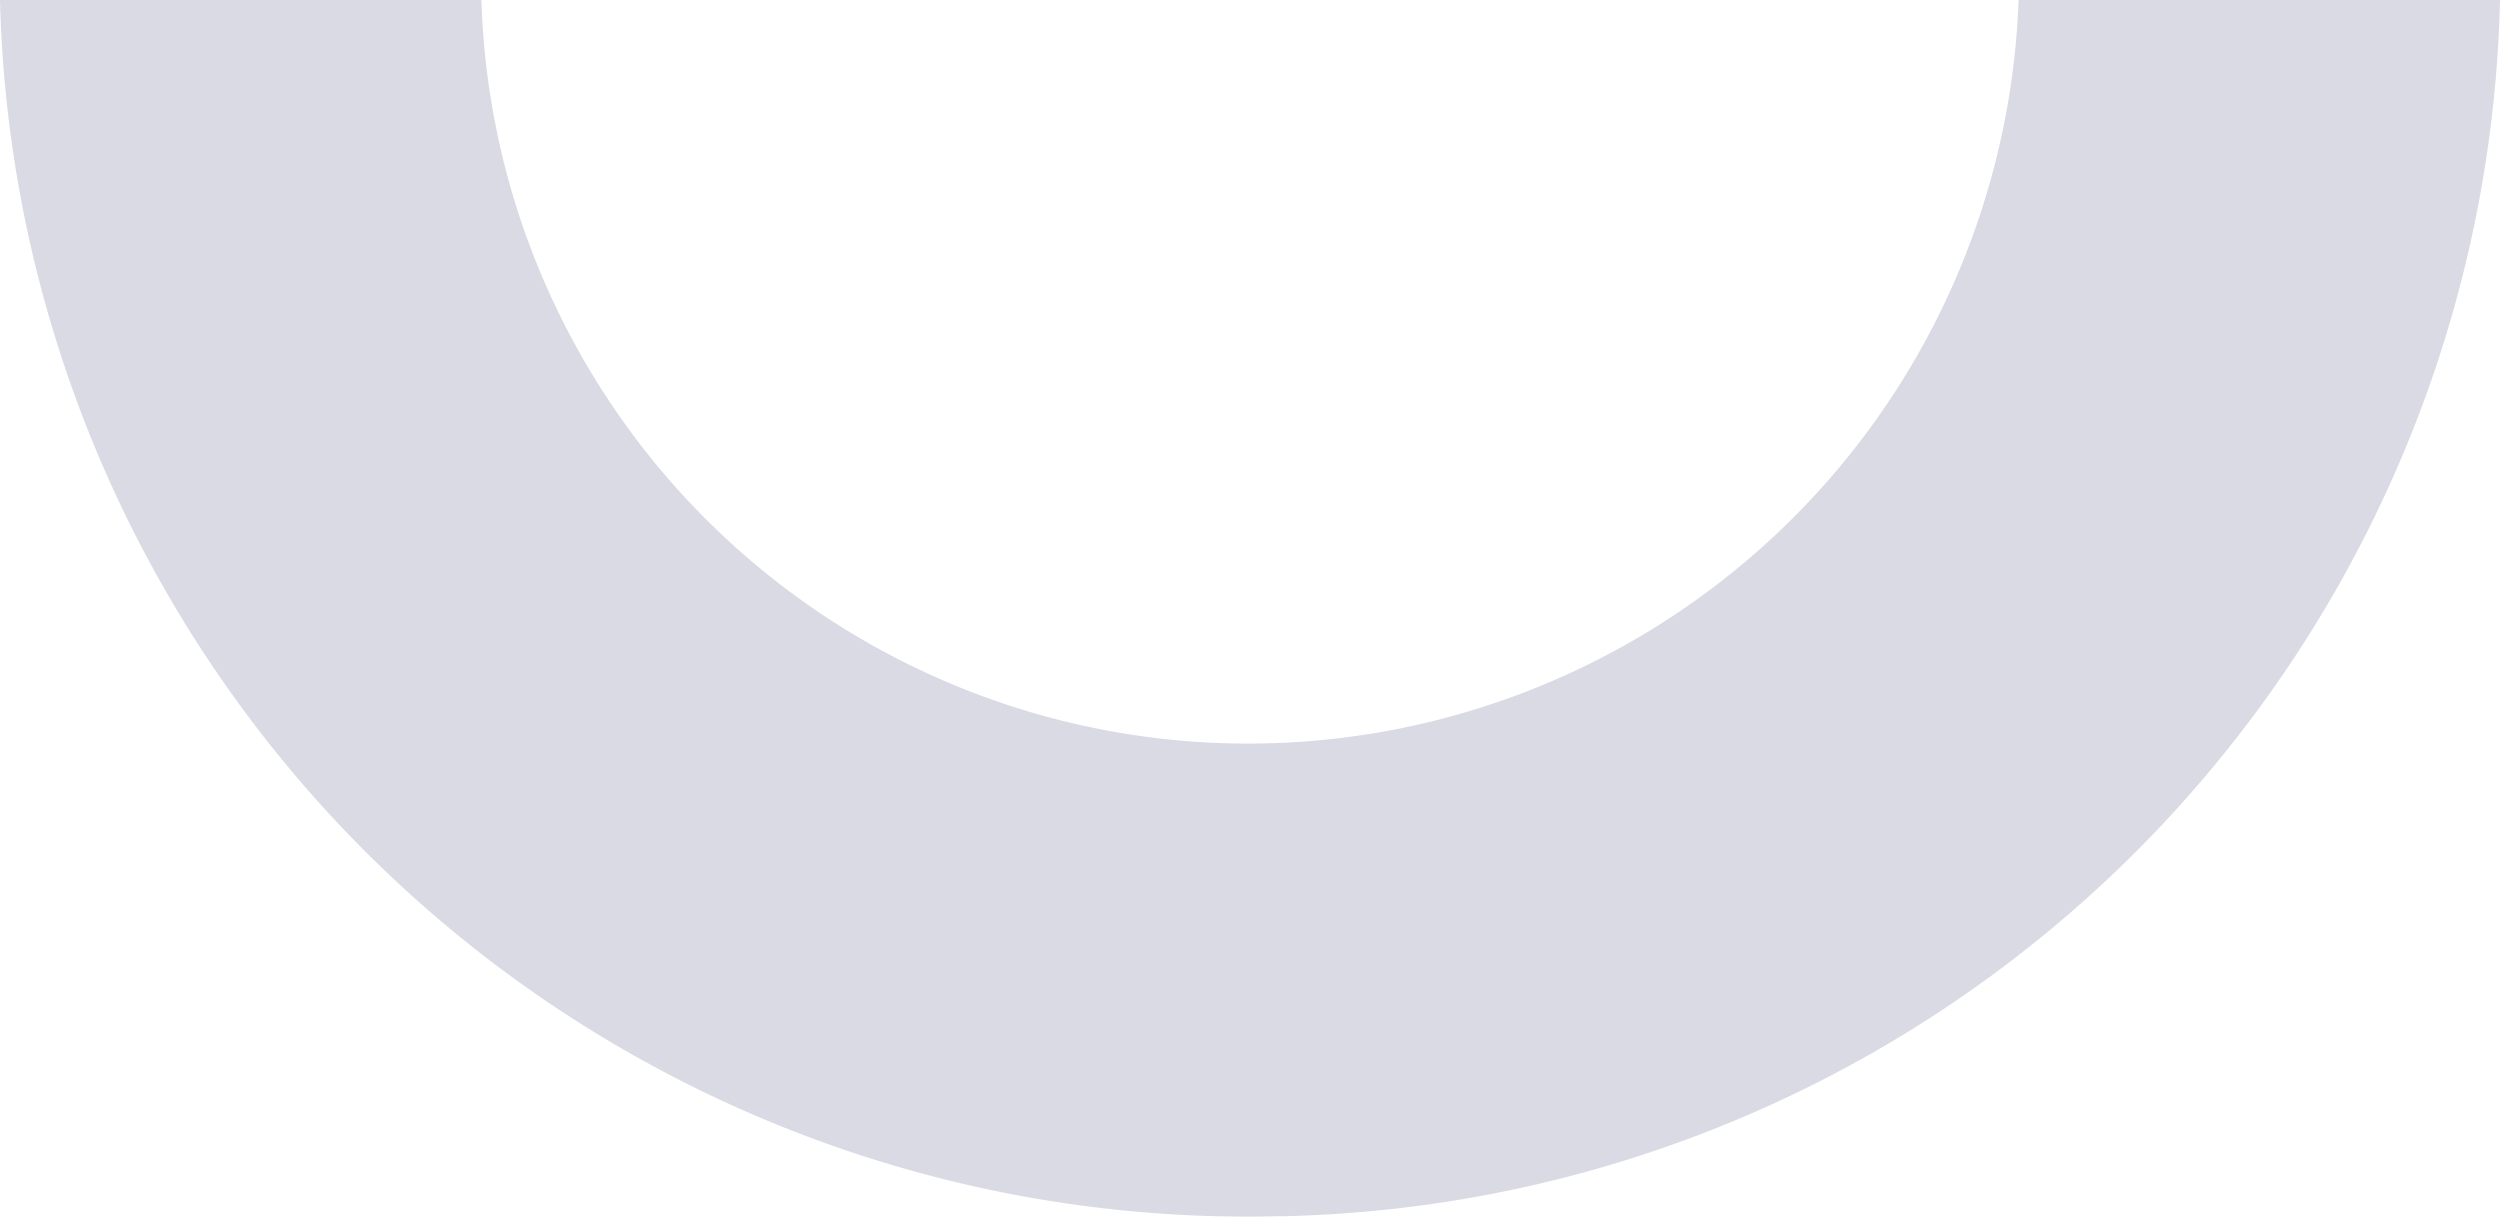 <svg xmlns="http://www.w3.org/2000/svg" viewBox="0 0 29.6 14.41"><g id="e491f84a-4dfc-48e6-b7b8-3e4d13723b47" data-name="Livello 2"><g id="afd35ee4-f5e8-4484-8d87-8b692bbf04af" data-name="Livello 1"><g id="ec2ca9c0-7d5d-4f58-86d2-72f6b1010f86" data-name="e287ae5c-c286-4665-9d8c-eb82b73fcf82"><g id="bae7de75-ed4f-4d14-b05e-5bd6e4697d86" data-name="b7895337-4b0d-4641-8653-1420055c82b3"><g id="b2b78fa7-d98e-4e26-9ee1-149f8cbd6f2c" data-name="a224d9a6-f310-4d8d-8557-99b6ad9b5869"><g id="ef4ba73f-77dd-4c48-9f25-df1a7a74133f" data-name="e63a1244-56fa-4345-870b-08d9d304b007"><path d="M23.9,0a9.13,9.13,0,0,1-9.4,8.8A9.08,9.08,0,0,1,5.7,0H0A14.77,14.77,0,0,0,15.13,14.4h.07A14.74,14.74,0,0,0,29.6,0Z" style="fill:#d9dae4"></path></g></g></g></g></g></g></svg>